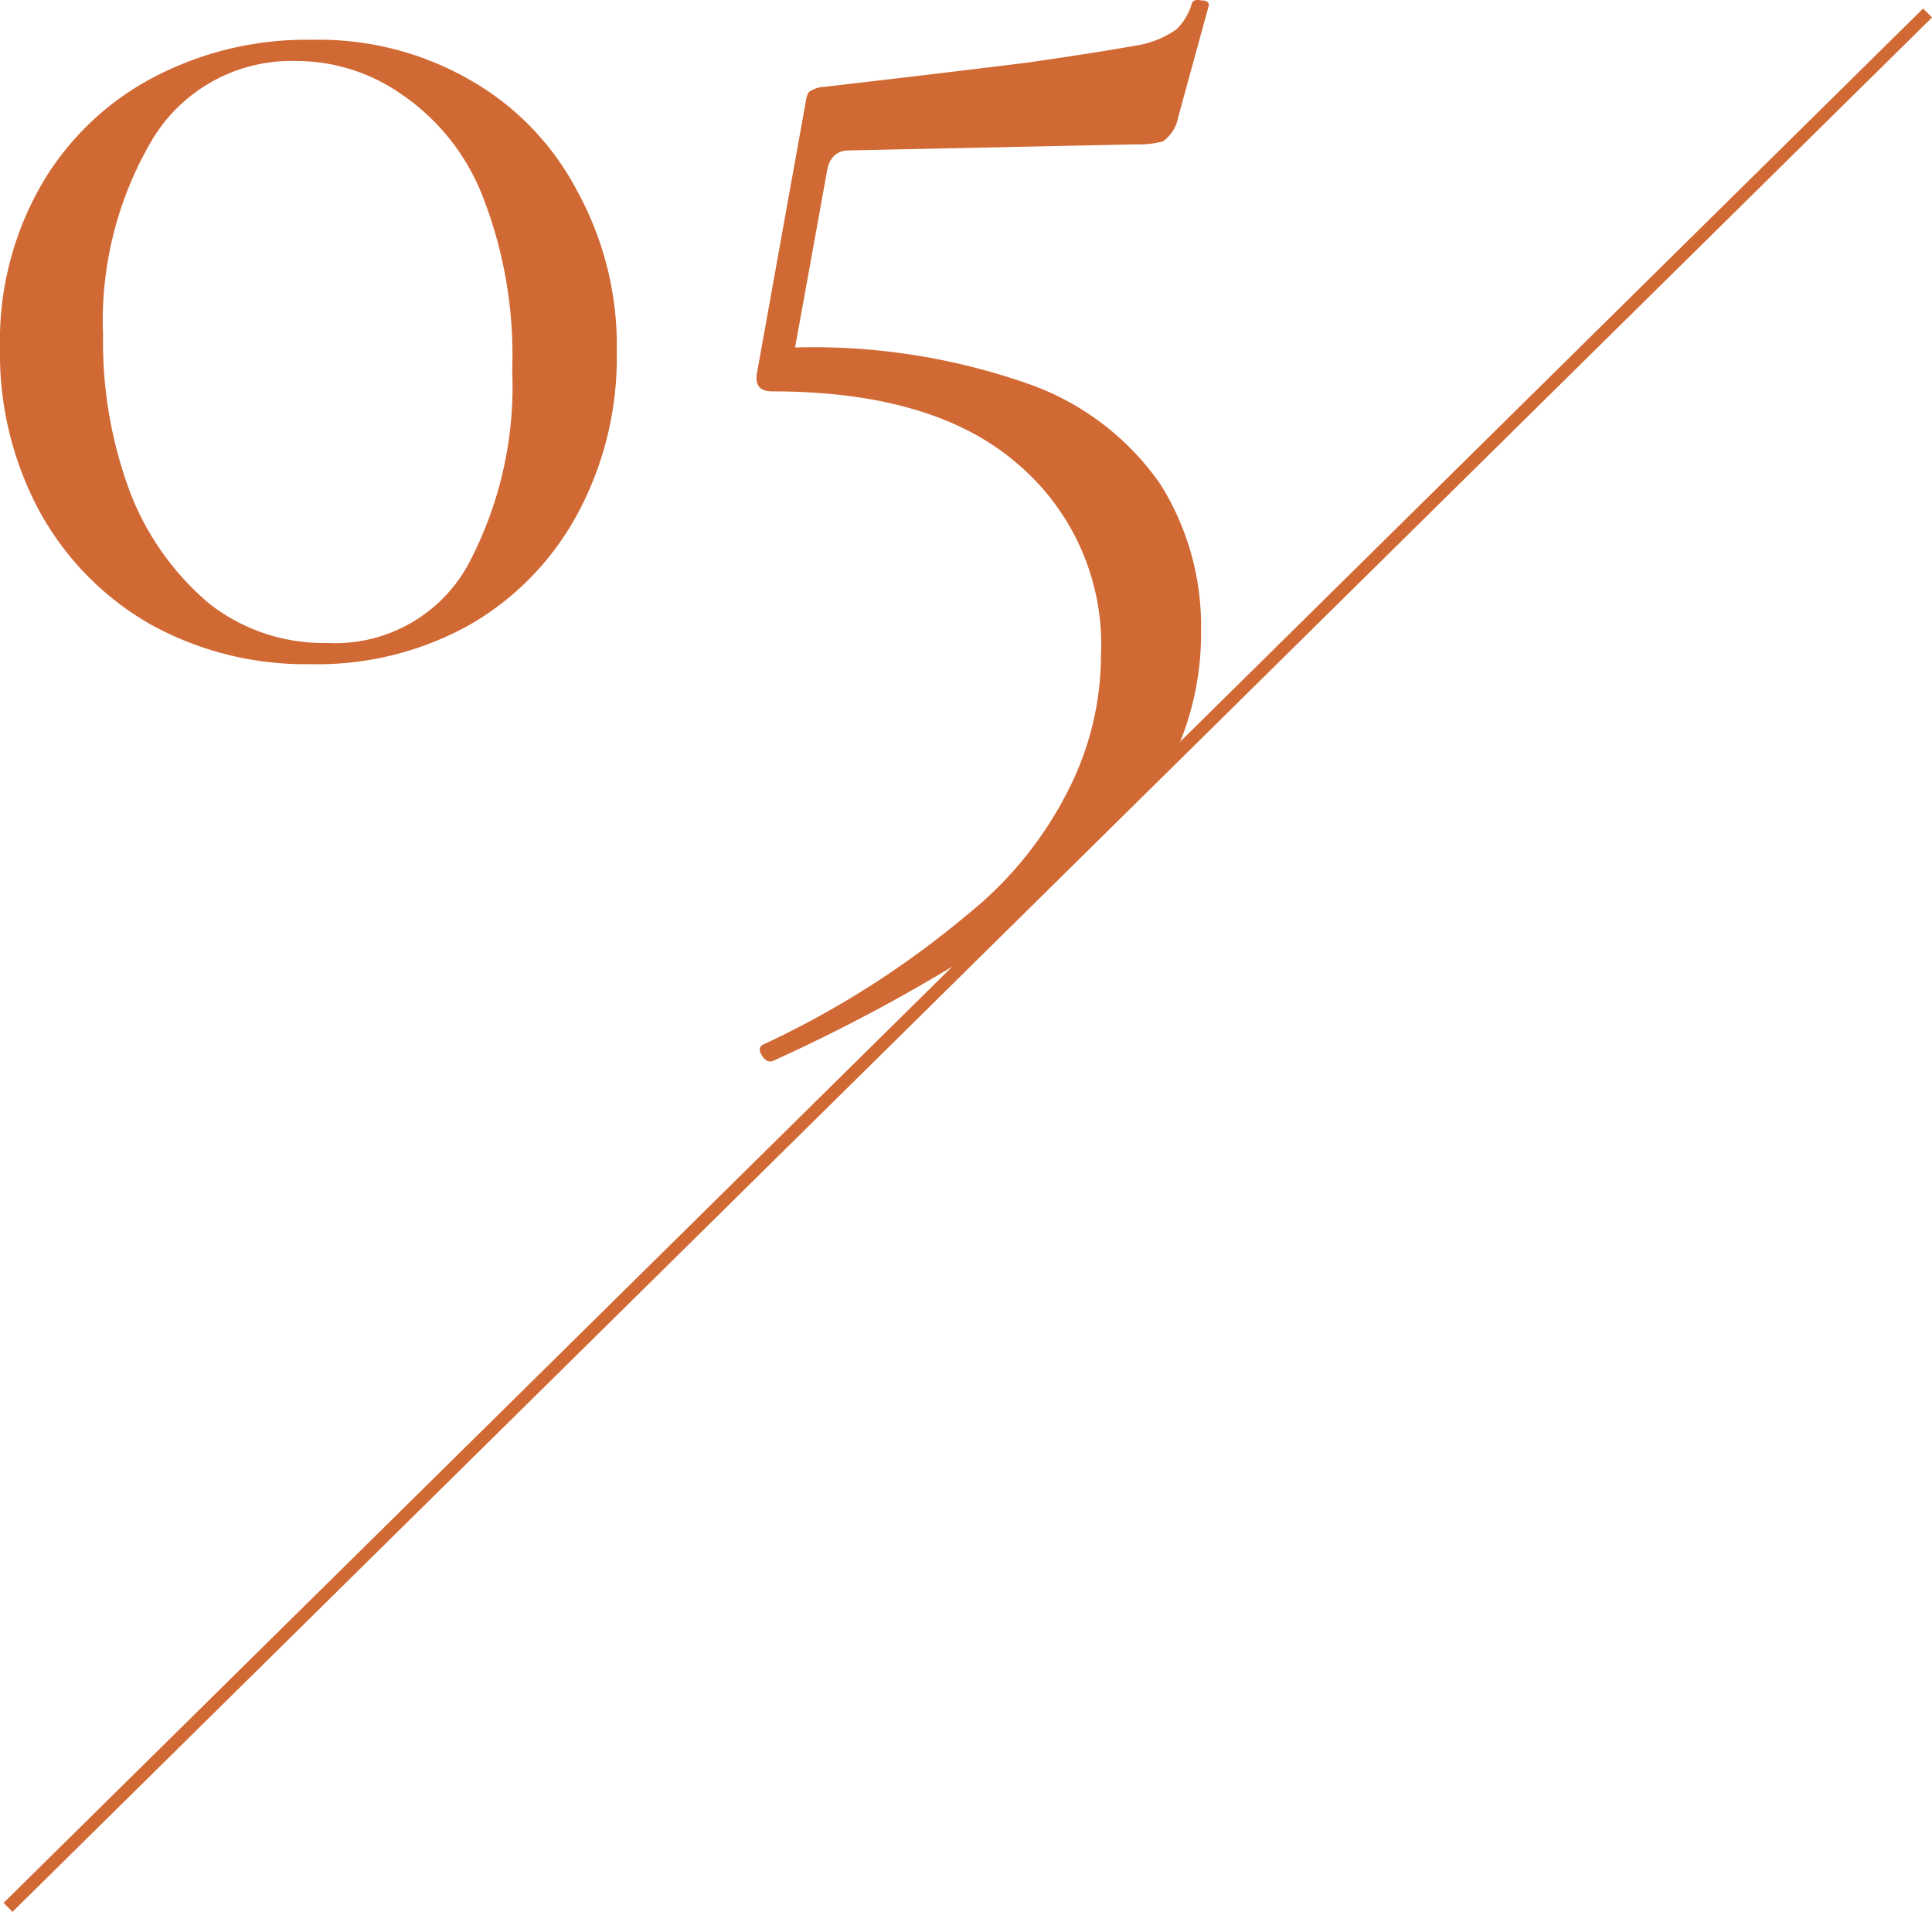 <?xml version="1.0" encoding="UTF-8"?>
<svg xmlns="http://www.w3.org/2000/svg" width="76.494" height="75.693" viewBox="0 0 76.494 75.693">
  <g id="グループ_172" data-name="グループ 172" transform="translate(-0.682 -0.485)">
    <path id="パス_97" data-name="パス 97" d="M77,1,1,76" fill="none" stroke="#d16934" stroke-width="0.5"></path>
    <path id="パス_98" data-name="パス 98" d="M6.562,25.16a12.655,12.655,0,0,0,6.42,1.62,12.369,12.369,0,0,0,6.3-1.56,11.2,11.2,0,0,0,4.26-4.38,13.039,13.039,0,0,0,1.56-6.42,12.7,12.7,0,0,0-1.56-6.36,10.809,10.809,0,0,0-4.2-4.38,12.009,12.009,0,0,0-6.3-1.62,13.039,13.039,0,0,0-6.42,1.56,11.1,11.1,0,0,0-4.38,4.32,12.369,12.369,0,0,0-1.56,6.3,13.164,13.164,0,0,0,1.56,6.48A11.52,11.52,0,0,0,6.562,25.16Zm12.6-2.22a6,6,0,0,1-5.52,3,7.336,7.336,0,0,1-4.68-1.56A10.9,10.9,0,0,1,5.842,20a17.013,17.013,0,0,1-1.08-6.24,14.107,14.107,0,0,1,1.98-7.8,6.425,6.425,0,0,1,5.64-3.06,7.259,7.259,0,0,1,4.2,1.32,8.7,8.7,0,0,1,3.18,3.96,17.26,17.26,0,0,1,1.2,6.96A15.011,15.011,0,0,1,19.162,22.94Zm13-8.7,1.25-6.9q.12-.9.9-.9l11.34-.24a3.64,3.64,0,0,0,1.08-.12,1.524,1.524,0,0,0,.6-.96l1.2-4.38q.06-.24-.3-.24-.3-.06-.36.12a2.385,2.385,0,0,1-.6,1.02,3.827,3.827,0,0,1-1.68.66q-1.32.24-4.2.66-2.88.36-8.04.96a1.159,1.159,0,0,0-.6.18q-.12.06-.18.48l-1.92,10.68q-.12.72.6.72,6.36,0,9.66,2.82a9.39,9.39,0,0,1,3.36,7.68,11.756,11.756,0,0,1-1.2,5.1A14.862,14.862,0,0,1,39,36.68a36.455,36.455,0,0,1-8.1,5.16q-.24.12-.06.42t.42.24A67.96,67.96,0,0,0,40.1,37.685l6.7-6.558a11.4,11.4,0,0,0,1.434-5.666,10.525,10.525,0,0,0-1.62-5.82,10.642,10.642,0,0,0-5.22-3.96A25.727,25.727,0,0,0,32.166,14.241Z" fill="#d16934" fill-rule="evenodd"></path>
  </g>
</svg>
